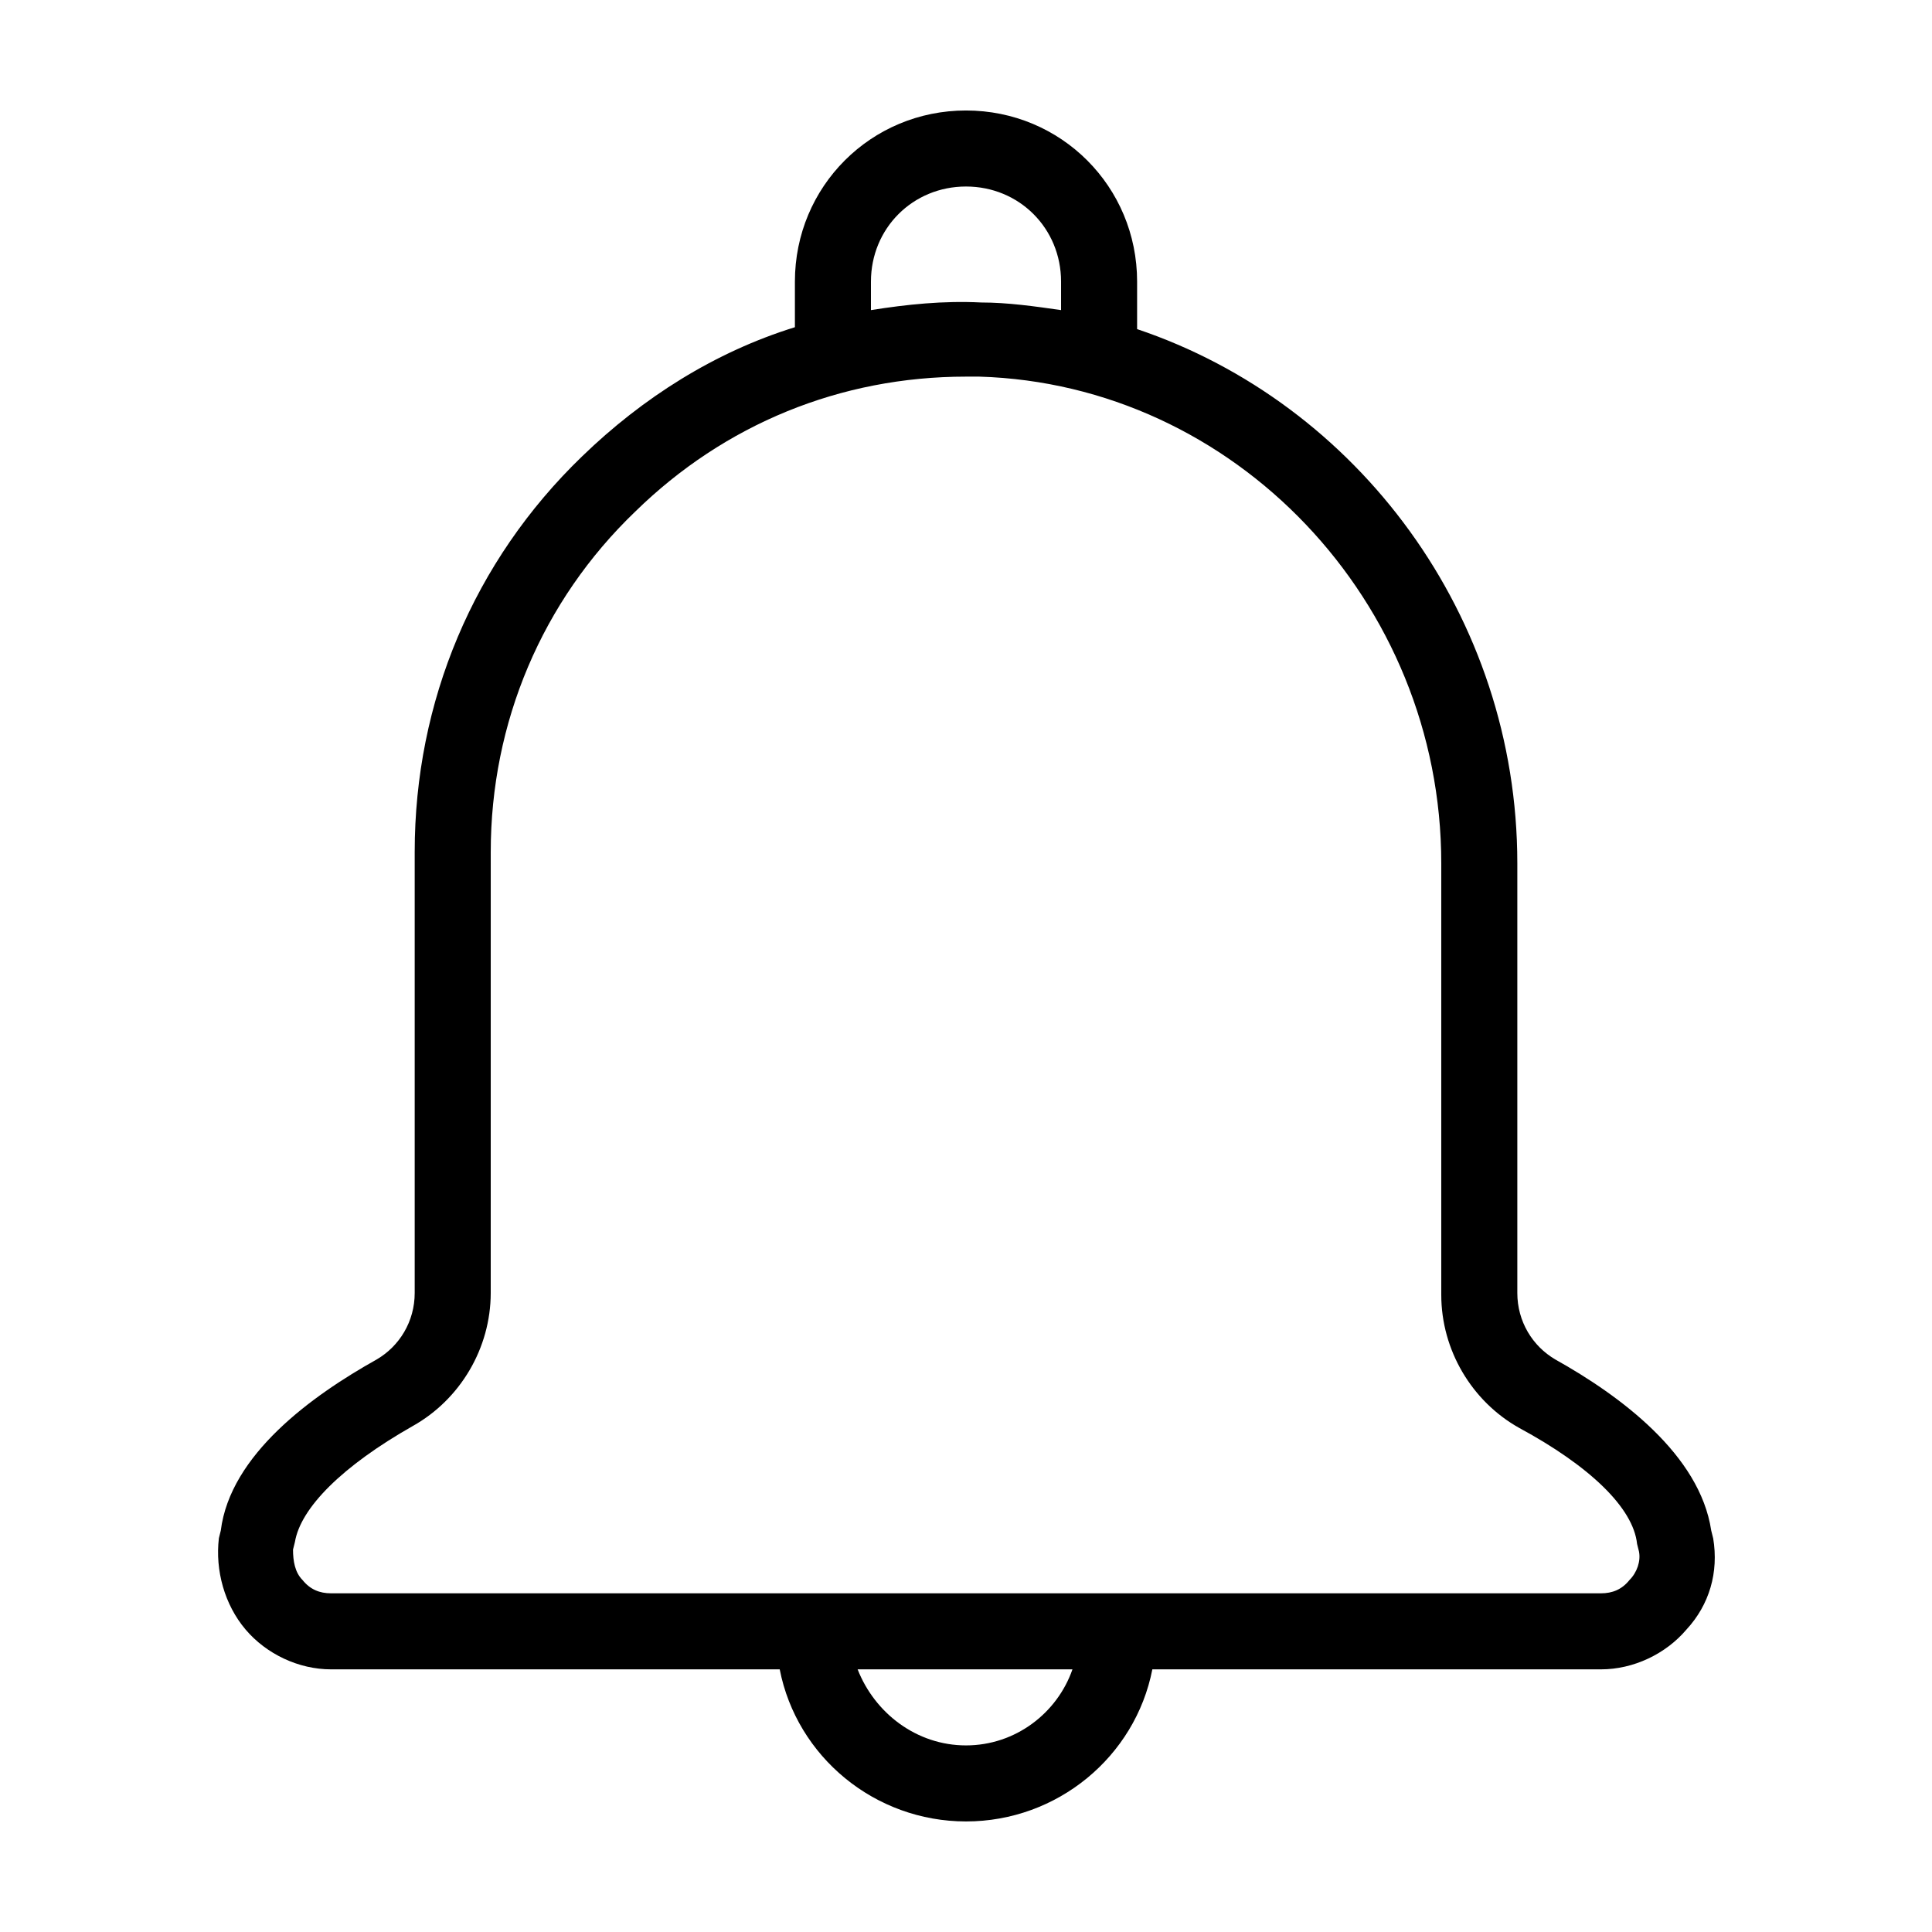 <?xml version="1.0" encoding="UTF-8"?>
<!-- Uploaded to: ICON Repo, www.iconrepo.com, Generator: ICON Repo Mixer Tools -->
<svg fill="#000000" width="800px" height="800px" version="1.1" viewBox="144 144 512 512" xmlns="http://www.w3.org/2000/svg">
 <path d="m598 551.64-0.504-2.016c-3.023-20.152-24.184-35.77-41.312-45.344-6.047-3.527-10.078-10.078-10.078-17.633v-113.86c0-65.496-42.32-121.92-100.76-141.57v-12.594c0-25.191-20.152-45.344-45.344-45.344s-45.344 20.152-45.344 45.344v12.09c-21.16 6.551-40.305 18.641-56.426 34.258-28.715 27.711-44.332 64.992-44.332 104.79v116.88c0 7.559-4.031 14.105-10.078 17.633-17.129 9.574-38.793 25.191-41.312 45.344l-0.504 2.016c-1.008 8.566 1.512 17.633 7.055 24.184 5.543 6.551 14.105 10.578 22.672 10.578h118.9c4.535 23.176 25.191 40.305 49.375 40.305s44.84-17.129 49.375-40.305h118.9c8.566 0 17.129-4.031 22.672-10.578 6.043-6.551 8.562-15.113 7.051-24.184zm-223.19-333.02c0-14.105 11.082-25.191 25.191-25.191 14.105 0 25.191 11.082 25.191 25.191v7.559c-7.055-1.008-14.105-2.016-21.16-2.016-10.078-0.504-19.648 0.504-29.223 2.016zm25.191 387.93c-13.098 0-24.184-8.566-28.719-20.152h56.93c-4.031 11.59-15.113 20.152-28.211 20.152zm175.83-43.828c-2.016 2.516-4.535 3.523-7.559 3.523h-336.54c-3.023 0-5.543-1.008-7.559-3.527-2.016-2.016-2.519-5.039-2.519-8.062l0.504-2.016c1.512-9.07 12.594-20.152 31.234-30.73 12.594-7.055 20.656-20.656 20.656-35.266l0.004-116.88c0-34.258 13.602-66.504 38.289-90.184 23.68-23.172 54.41-35.77 87.664-35.77h3.527c67.508 2.016 122.42 59.449 122.42 128.98v114.36c0 14.609 8.062 28.215 20.656 35.266 18.641 10.078 30.23 21.16 31.234 30.73l0.504 2.016c0.508 2.523-0.5 5.547-2.516 7.562z"/>
</svg>